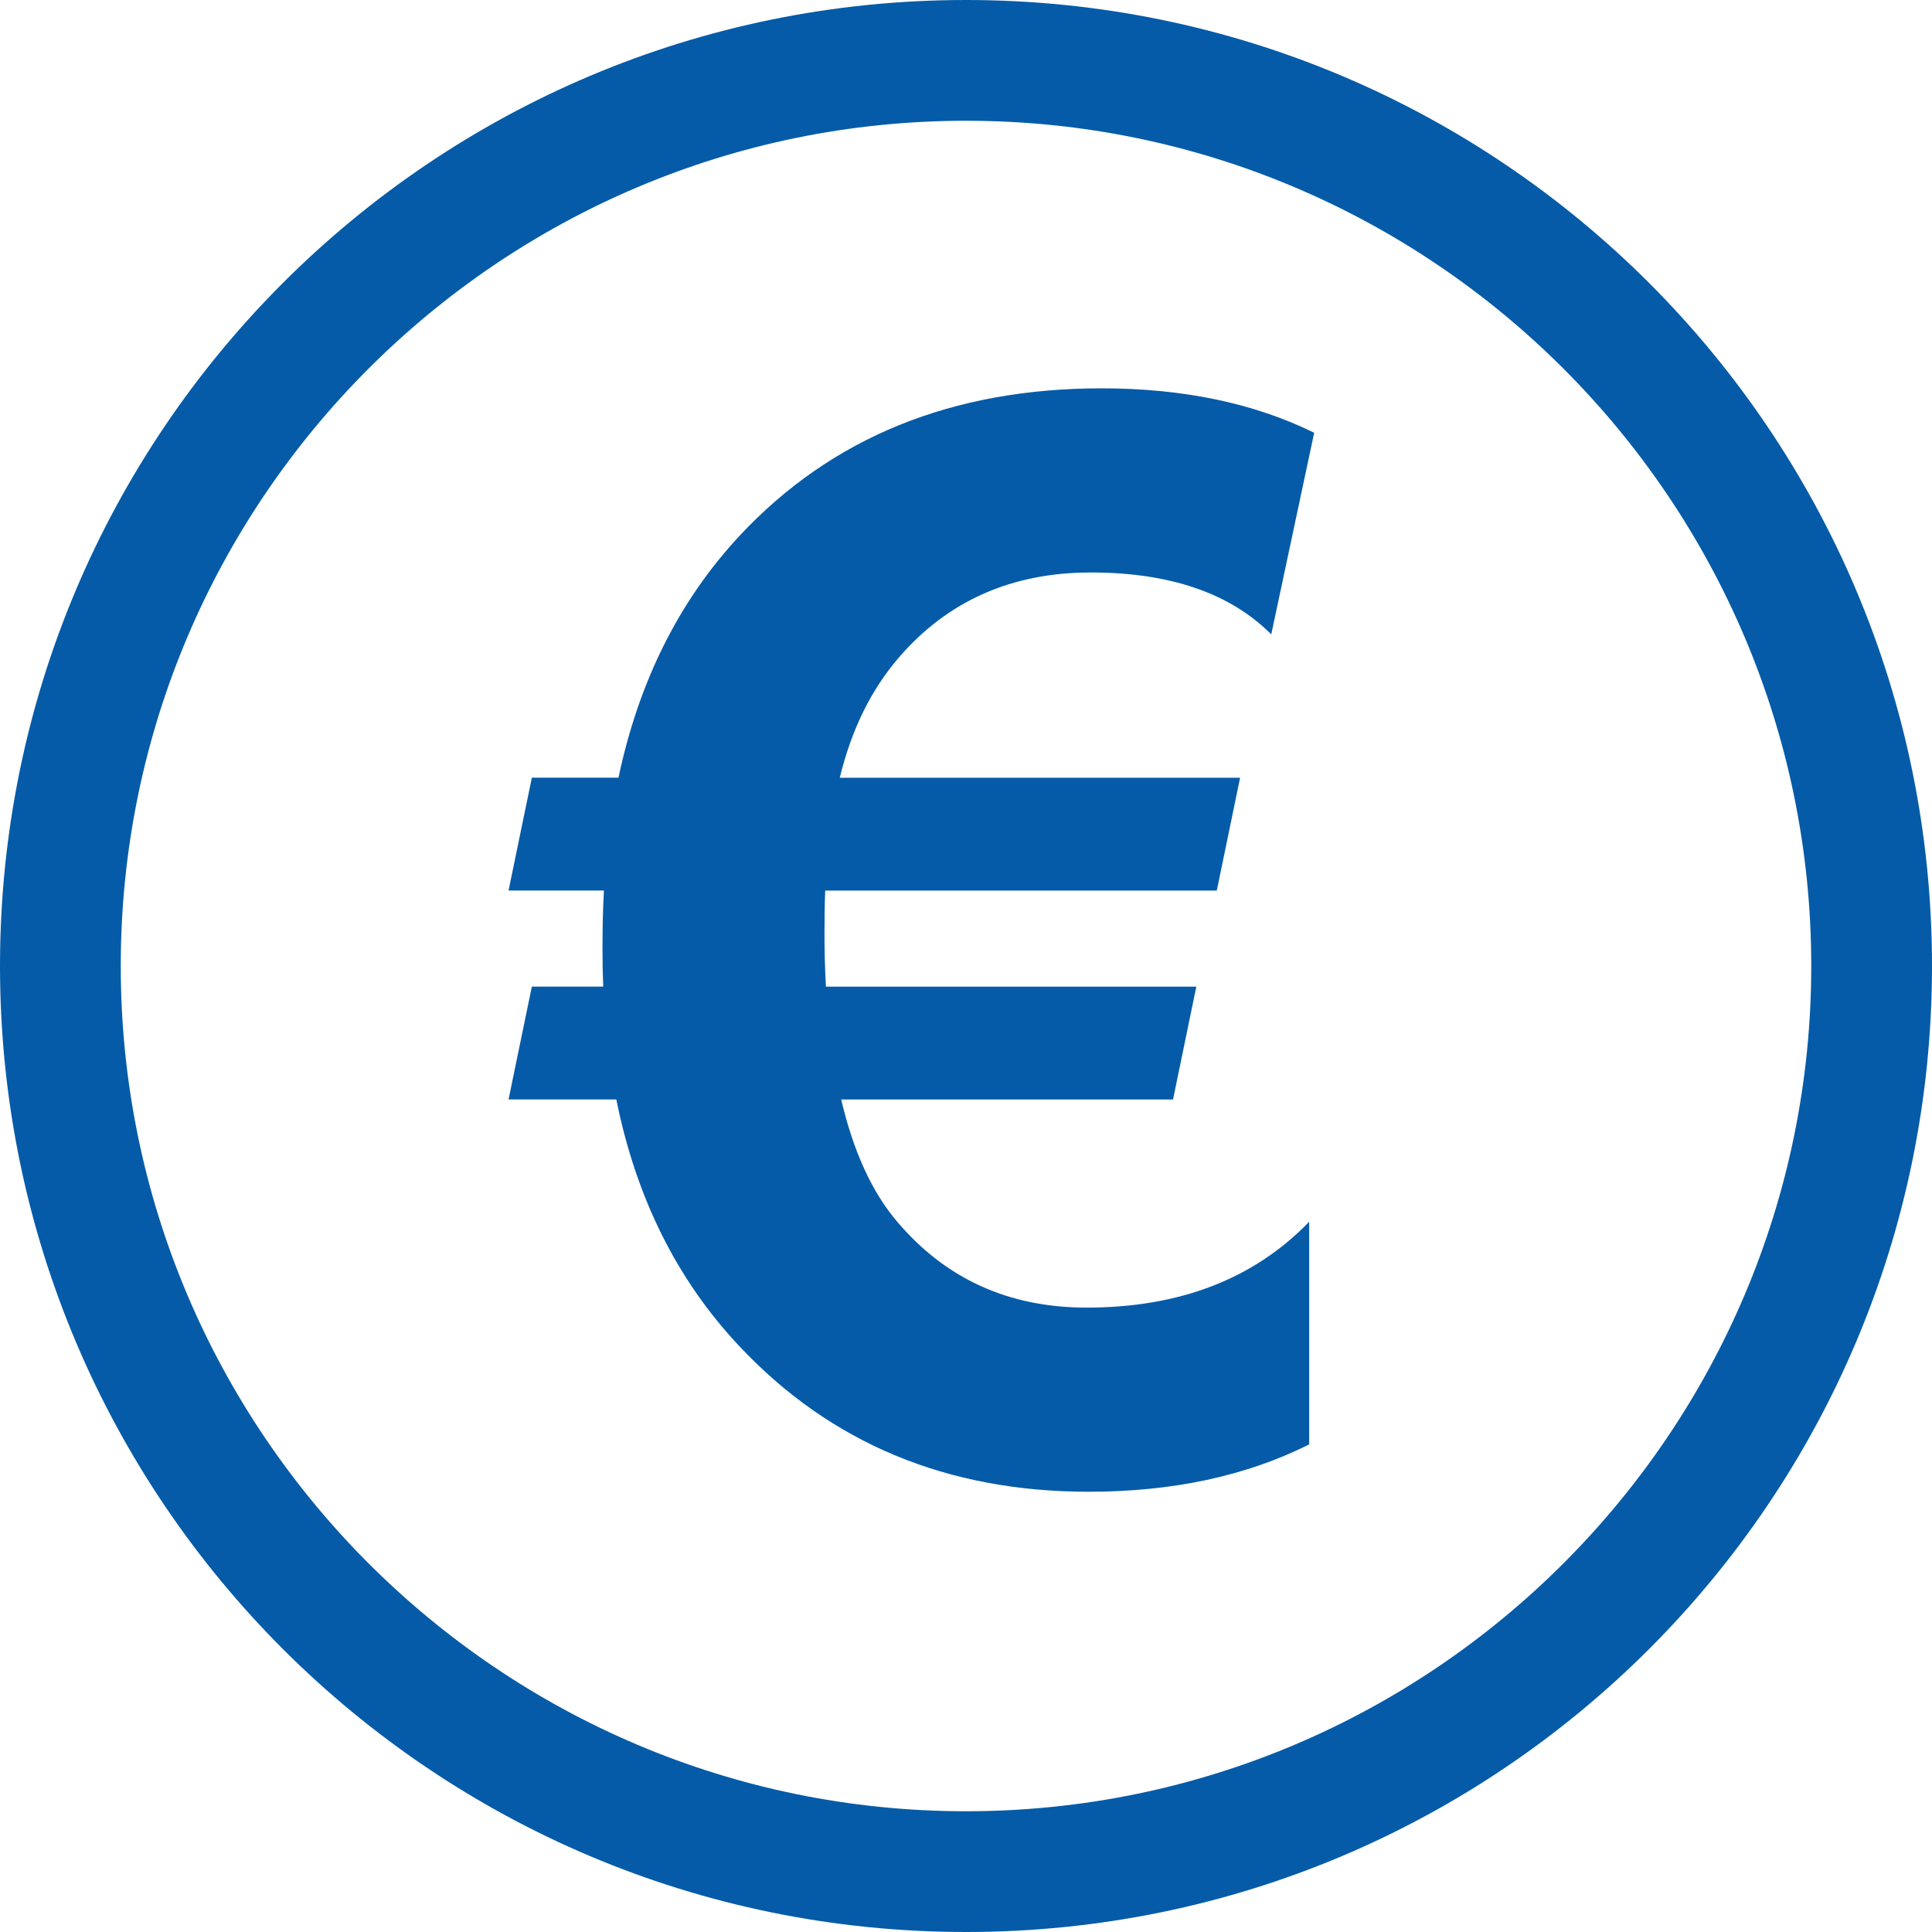 <?xml version="1.0" encoding="iso-8859-1"?>
<!-- Generator: Adobe Illustrator 19.0.0, SVG Export Plug-In . SVG Version: 6.00 Build 0)  -->
<svg xmlns="http://www.w3.org/2000/svg" xmlns:xlink="http://www.w3.org/1999/xlink" version="1.1" id="Capa_1" x="0px" y="0px" viewBox="0 0 490 490" style="enable-background:new 0 0 490 490;" xml:space="preserve" width="512px" height="512px">
<g id="bold_copy_36_">
	<path d="M245,0C109.684,0,0,109.684,0,245s109.684,245,245,245s245-109.684,245-245S380.316,0,245,0z M245,459.375   c-118.213,0-214.375-96.163-214.375-214.375S126.787,30.625,245,30.625S459.375,126.788,459.375,245S363.212,459.375,245,459.375z" fill="#055ba8"/>
	<path d="M276.651,145.193c20.059,0,35.326,5.237,45.769,15.695l10.887-51.128c-15.251-7.503-33.213-11.27-53.885-11.27   c-37.914,0-68.493,12.434-91.752,37.286c-15.389,16.492-25.648,36.98-30.809,61.464h-21.973l-5.911,28.619h24.194   c-0.26,4.318-0.367,9.295-0.367,14.96c0,3.323,0.061,6.462,0.184,9.402h-18.099l-5.911,28.619h27.333   c5.023,24.99,15.435,45.83,31.191,62.567c23.122,24.622,52.675,36.934,88.613,36.934c21.284,0,39.92-3.996,55.921-12.005v-56.473   c-14.026,14.516-32.861,21.775-56.473,21.775c-19.692,0-35.693-7.258-48.005-21.775c-6.401-7.503-11.132-17.839-14.21-31.008   h84.157l5.911-28.619h-93.942c-0.26-4.67-0.368-9.157-0.368-13.475c0-4.425,0.061-8.054,0.184-10.887h99.317l5.911-28.619H212.982   c2.955-12.173,7.947-22.326,14.96-30.457C240.345,152.39,256.591,145.193,276.651,145.193z" fill="#055ba8"/>
</g>
<g>
</g>
<g>
</g>
<g>
</g>
<g>
</g>
<g>
</g>
<g>
</g>
<g>
</g>
<g>
</g>
<g>
</g>
<g>
</g>
<g>
</g>
<g>
</g>
<g>
</g>
<g>
</g>
<g>
</g>
</svg>
